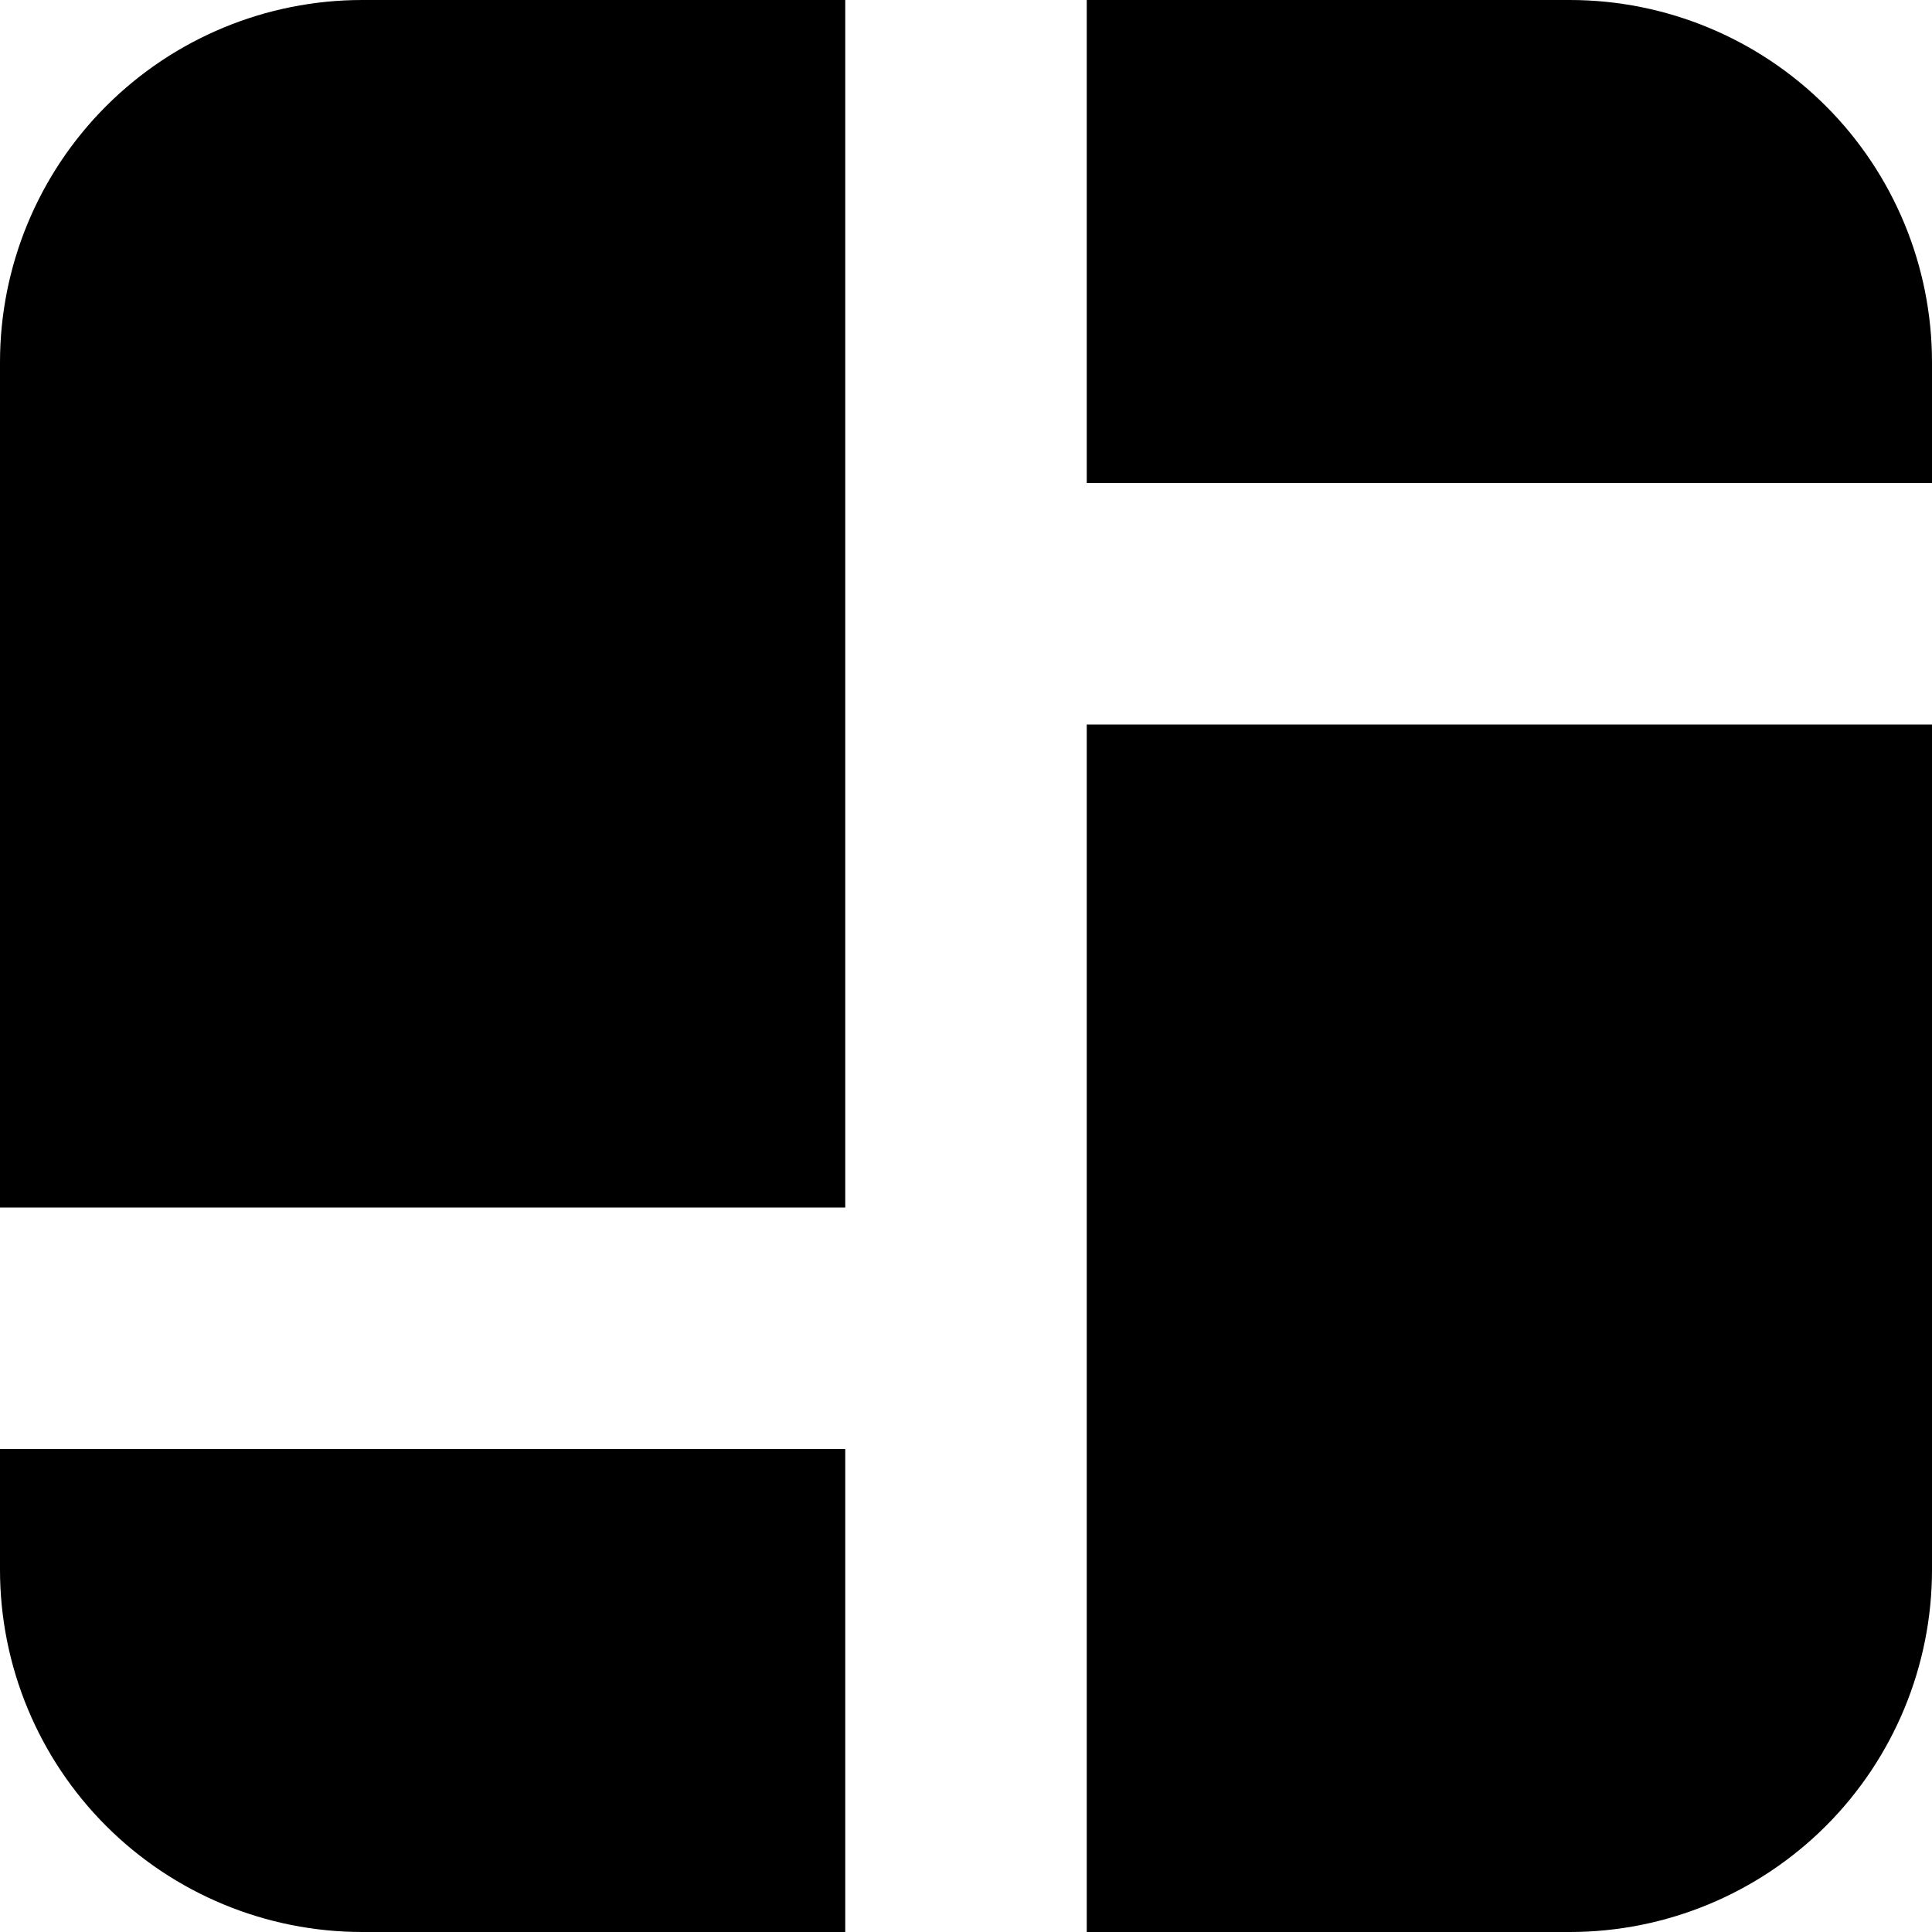 <svg width="42" height="42" viewBox="0 0 42 42" fill="none" xmlns="http://www.w3.org/2000/svg">
<path d="M7.875 0C5.786 0 3.783 0.83 2.307 2.307C0.83 3.783 0 5.786 0 7.875L0 26.25H18.375V0H7.875ZM18.375 31.5H0V34.125C0 36.214 0.83 38.217 2.307 39.694C3.783 41.17 5.786 42 7.875 42H18.375V31.5ZM23.625 0H34.125C36.214 0 38.217 0.83 39.694 2.307C41.17 3.783 42 5.786 42 7.875V10.5H23.625V0ZM42 15.75H23.625V42H34.125C36.214 42 38.217 41.17 39.694 39.694C41.17 38.217 42 36.214 42 34.125V15.75Z" fill="black"/>
</svg>
